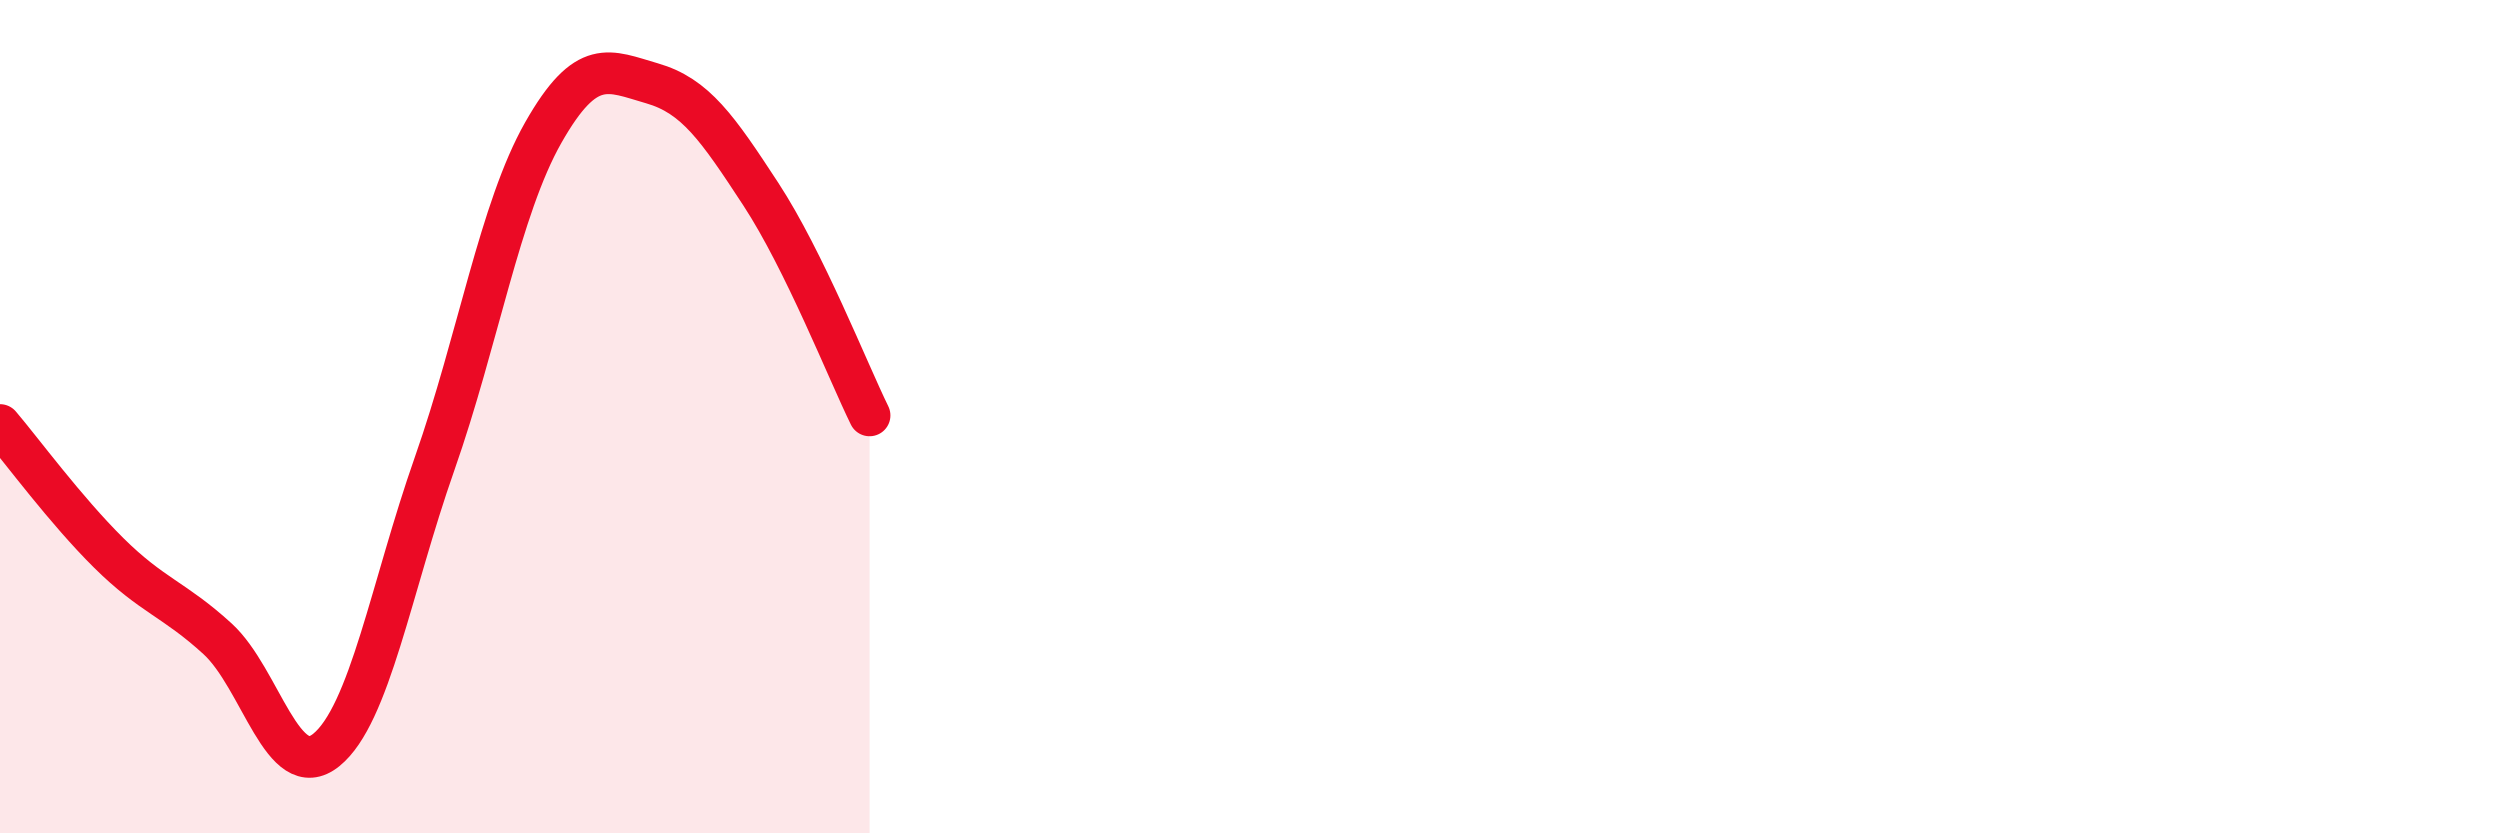 
    <svg width="60" height="20" viewBox="0 0 60 20" xmlns="http://www.w3.org/2000/svg">
      <path
        d="M 0,10.2 C 0.52,10.81 1.57,12.24 2.61,13.27 C 3.65,14.3 4.18,14.38 5.22,15.33 C 6.26,16.28 6.79,18.84 7.83,18 C 8.87,17.16 9.39,14.09 10.43,11.13 C 11.47,8.17 12,5.01 13.04,3.18 C 14.08,1.35 14.61,1.7 15.65,2 C 16.69,2.3 17.22,3.07 18.26,4.66 C 19.3,6.25 20.35,8.91 20.87,9.97L20.87 20L0 20Z"
        fill="#EB0A25"
        opacity="0.1"
        stroke-linecap="round"
        stroke-linejoin="round"
      />
      <path
        d="M 0,10.2 C 0.52,10.81 1.57,12.24 2.61,13.27 C 3.65,14.3 4.18,14.38 5.22,15.33 C 6.26,16.28 6.79,18.84 7.83,18 C 8.87,17.16 9.39,14.09 10.43,11.13 C 11.47,8.17 12,5.01 13.04,3.18 C 14.08,1.35 14.61,1.7 15.65,2 C 16.69,2.3 17.22,3.07 18.26,4.66 C 19.3,6.25 20.35,8.91 20.87,9.97"
        stroke="#EB0A25"
        stroke-width="1"
        fill="none"
        stroke-linecap="round"
        stroke-linejoin="round"
      />
    </svg>
  